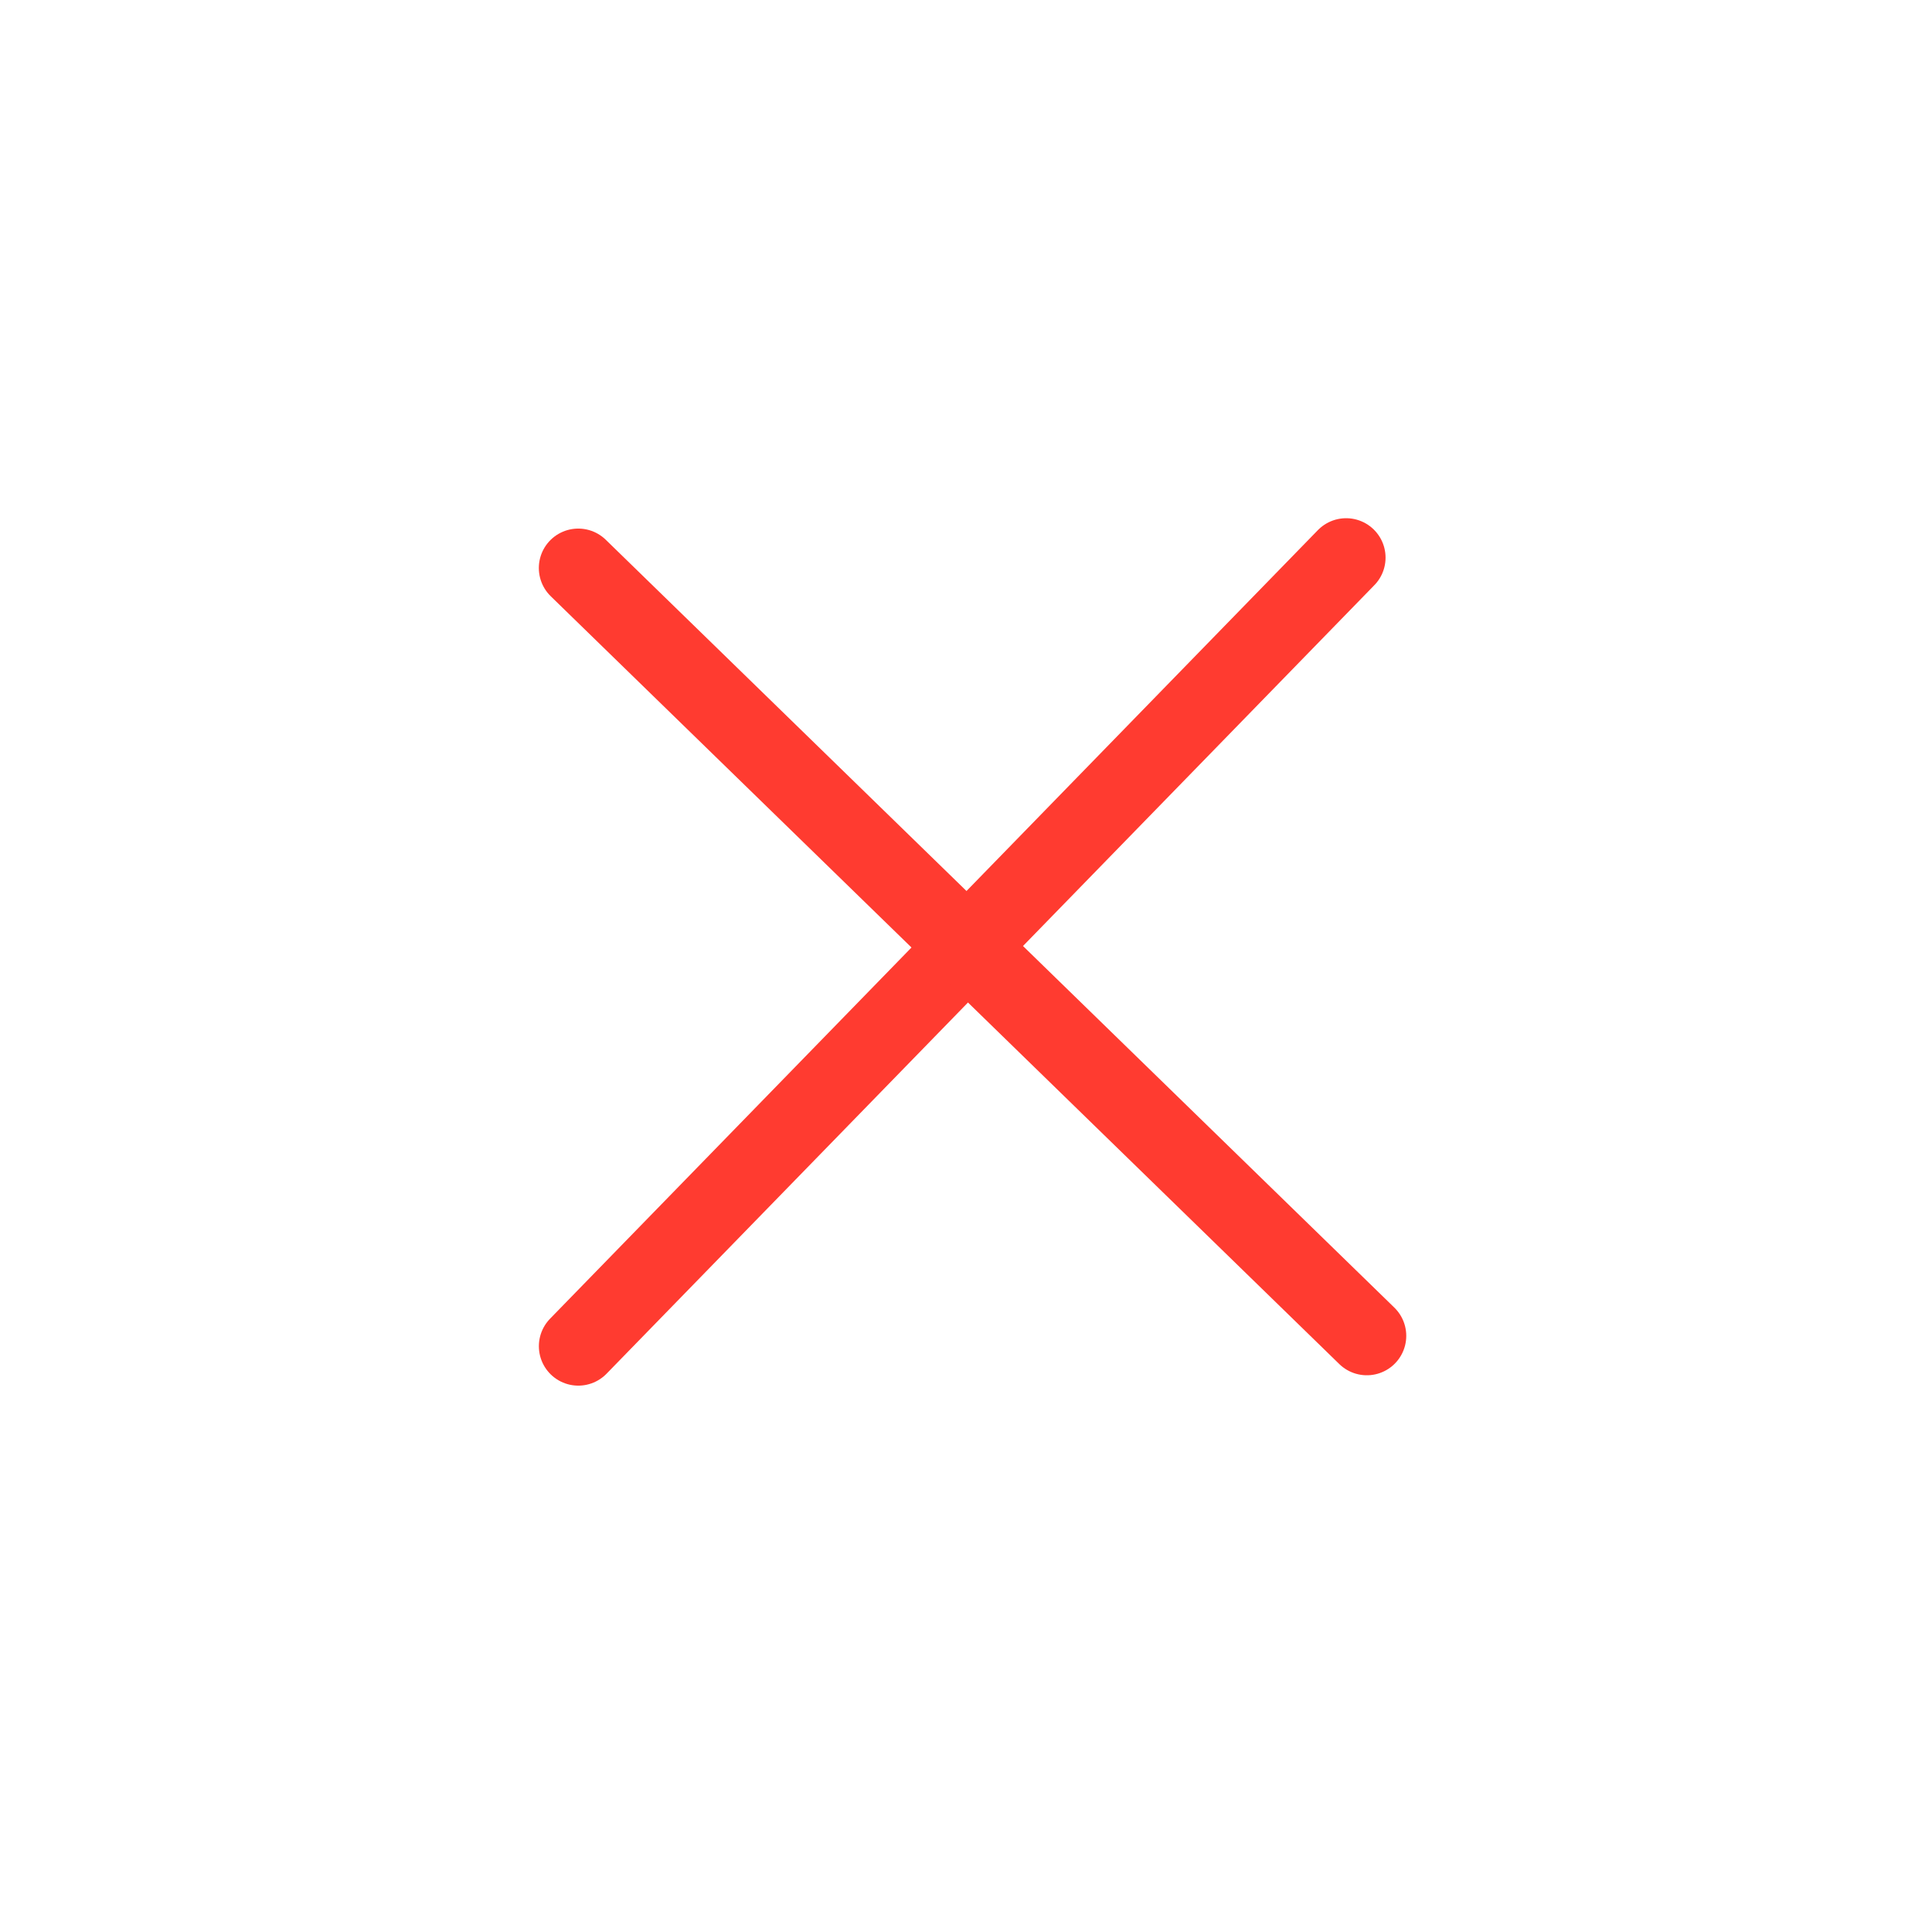 <svg width="49" height="49" viewBox="0 0 49 49" fill="none" xmlns="http://www.w3.org/2000/svg">
<path d="M34.141 14.143L14.667 34.143" stroke="#FF3B30" stroke-width="2" stroke-linecap="round" stroke-linejoin="round"/>
<path d="M14.666 14.406L34.666 33.88" stroke="#FF3B30" stroke-width="2" stroke-linecap="round" stroke-linejoin="round"/>
</svg>
